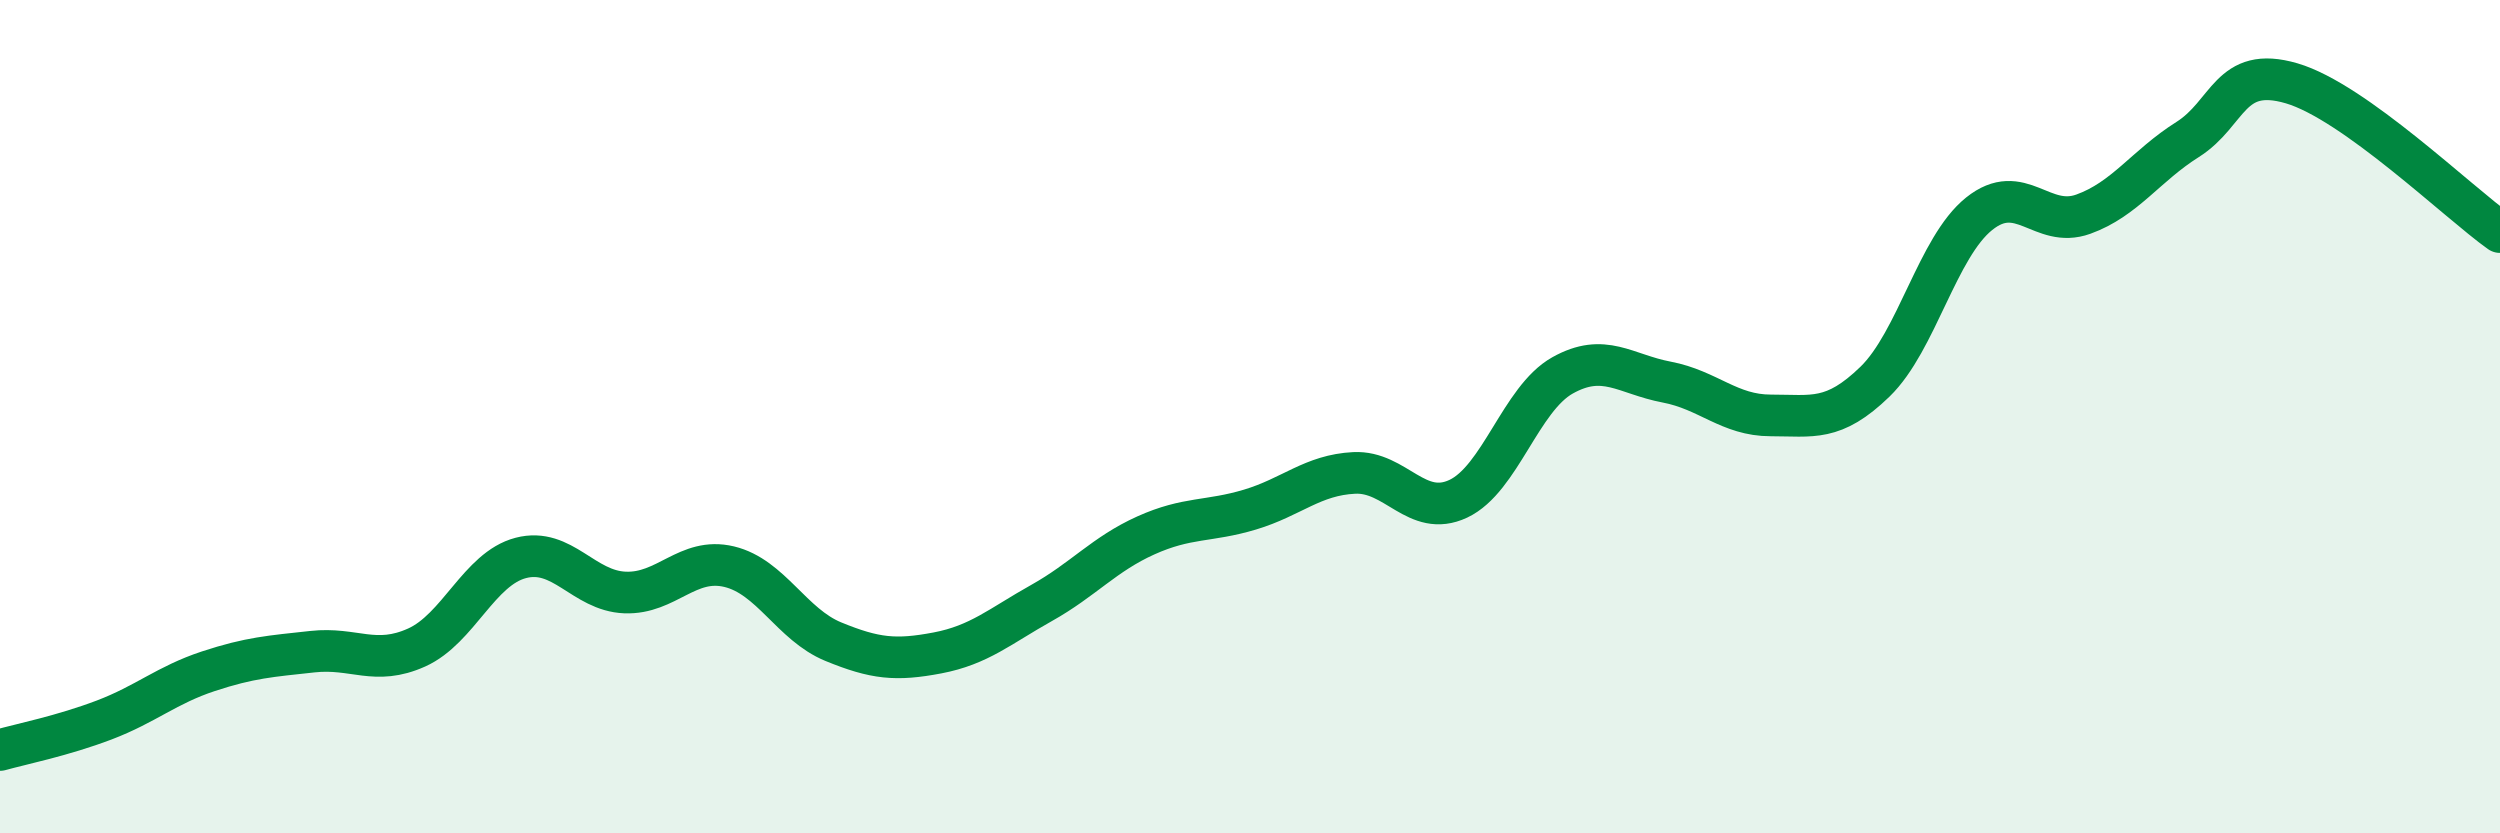 
    <svg width="60" height="20" viewBox="0 0 60 20" xmlns="http://www.w3.org/2000/svg">
      <path
        d="M 0,18 C 0.5,17.86 1.5,17.66 2.5,17.28 C 3.5,16.9 4,16.44 5,16.11 C 6,15.78 6.5,15.75 7.5,15.64 C 8.5,15.53 9,15.99 10,15.54 C 11,15.09 11.5,13.65 12.5,13.39 C 13.5,13.13 14,14.18 15,14.22 C 16,14.26 16.5,13.36 17.5,13.6 C 18.5,13.84 19,14.99 20,15.4 C 21,15.81 21.5,15.86 22.5,15.67 C 23.5,15.48 24,15.03 25,14.47 C 26,13.91 26.5,13.3 27.5,12.85 C 28.5,12.4 29,12.53 30,12.23 C 31,11.93 31.5,11.4 32.5,11.35 C 33.5,11.3 34,12.44 35,11.97 C 36,11.5 36.5,9.57 37.5,9.01 C 38.5,8.45 39,8.98 40,9.17 C 41,9.36 41.5,9.97 42.5,9.97 C 43.5,9.97 44,10.13 45,9.16 C 46,8.19 46.5,5.93 47.5,5.13 C 48.5,4.33 49,5.5 50,5.14 C 51,4.78 51.5,3.98 52.5,3.35 C 53.5,2.72 53.5,1.56 55,2 C 56.5,2.44 59,4.86 60,5.57L60 20L0 20Z"
        fill="#008740"
        opacity="0.1"
        stroke-linecap="round"
        stroke-linejoin="round"
      />
      <path
        d="M 0,18 C 0.5,17.86 1.5,17.66 2.5,17.28 C 3.5,16.9 4,16.44 5,16.11 C 6,15.78 6.5,15.75 7.5,15.64 C 8.5,15.53 9,15.99 10,15.54 C 11,15.09 11.5,13.65 12.5,13.39 C 13.5,13.13 14,14.18 15,14.22 C 16,14.26 16.5,13.36 17.5,13.6 C 18.5,13.84 19,14.99 20,15.4 C 21,15.81 21.5,15.86 22.5,15.67 C 23.5,15.48 24,15.03 25,14.47 C 26,13.91 26.5,13.3 27.5,12.85 C 28.5,12.4 29,12.53 30,12.23 C 31,11.93 31.5,11.4 32.5,11.35 C 33.5,11.3 34,12.44 35,11.97 C 36,11.5 36.5,9.57 37.5,9.01 C 38.5,8.45 39,8.98 40,9.17 C 41,9.36 41.5,9.97 42.5,9.97 C 43.5,9.97 44,10.13 45,9.16 C 46,8.19 46.5,5.93 47.5,5.13 C 48.5,4.33 49,5.5 50,5.14 C 51,4.78 51.5,3.98 52.5,3.35 C 53.5,2.72 53.5,1.56 55,2 C 56.5,2.44 59,4.86 60,5.57"
        stroke="#008740"
        stroke-width="1"
        fill="none"
        stroke-linecap="round"
        stroke-linejoin="round"
      />
    </svg>
  
